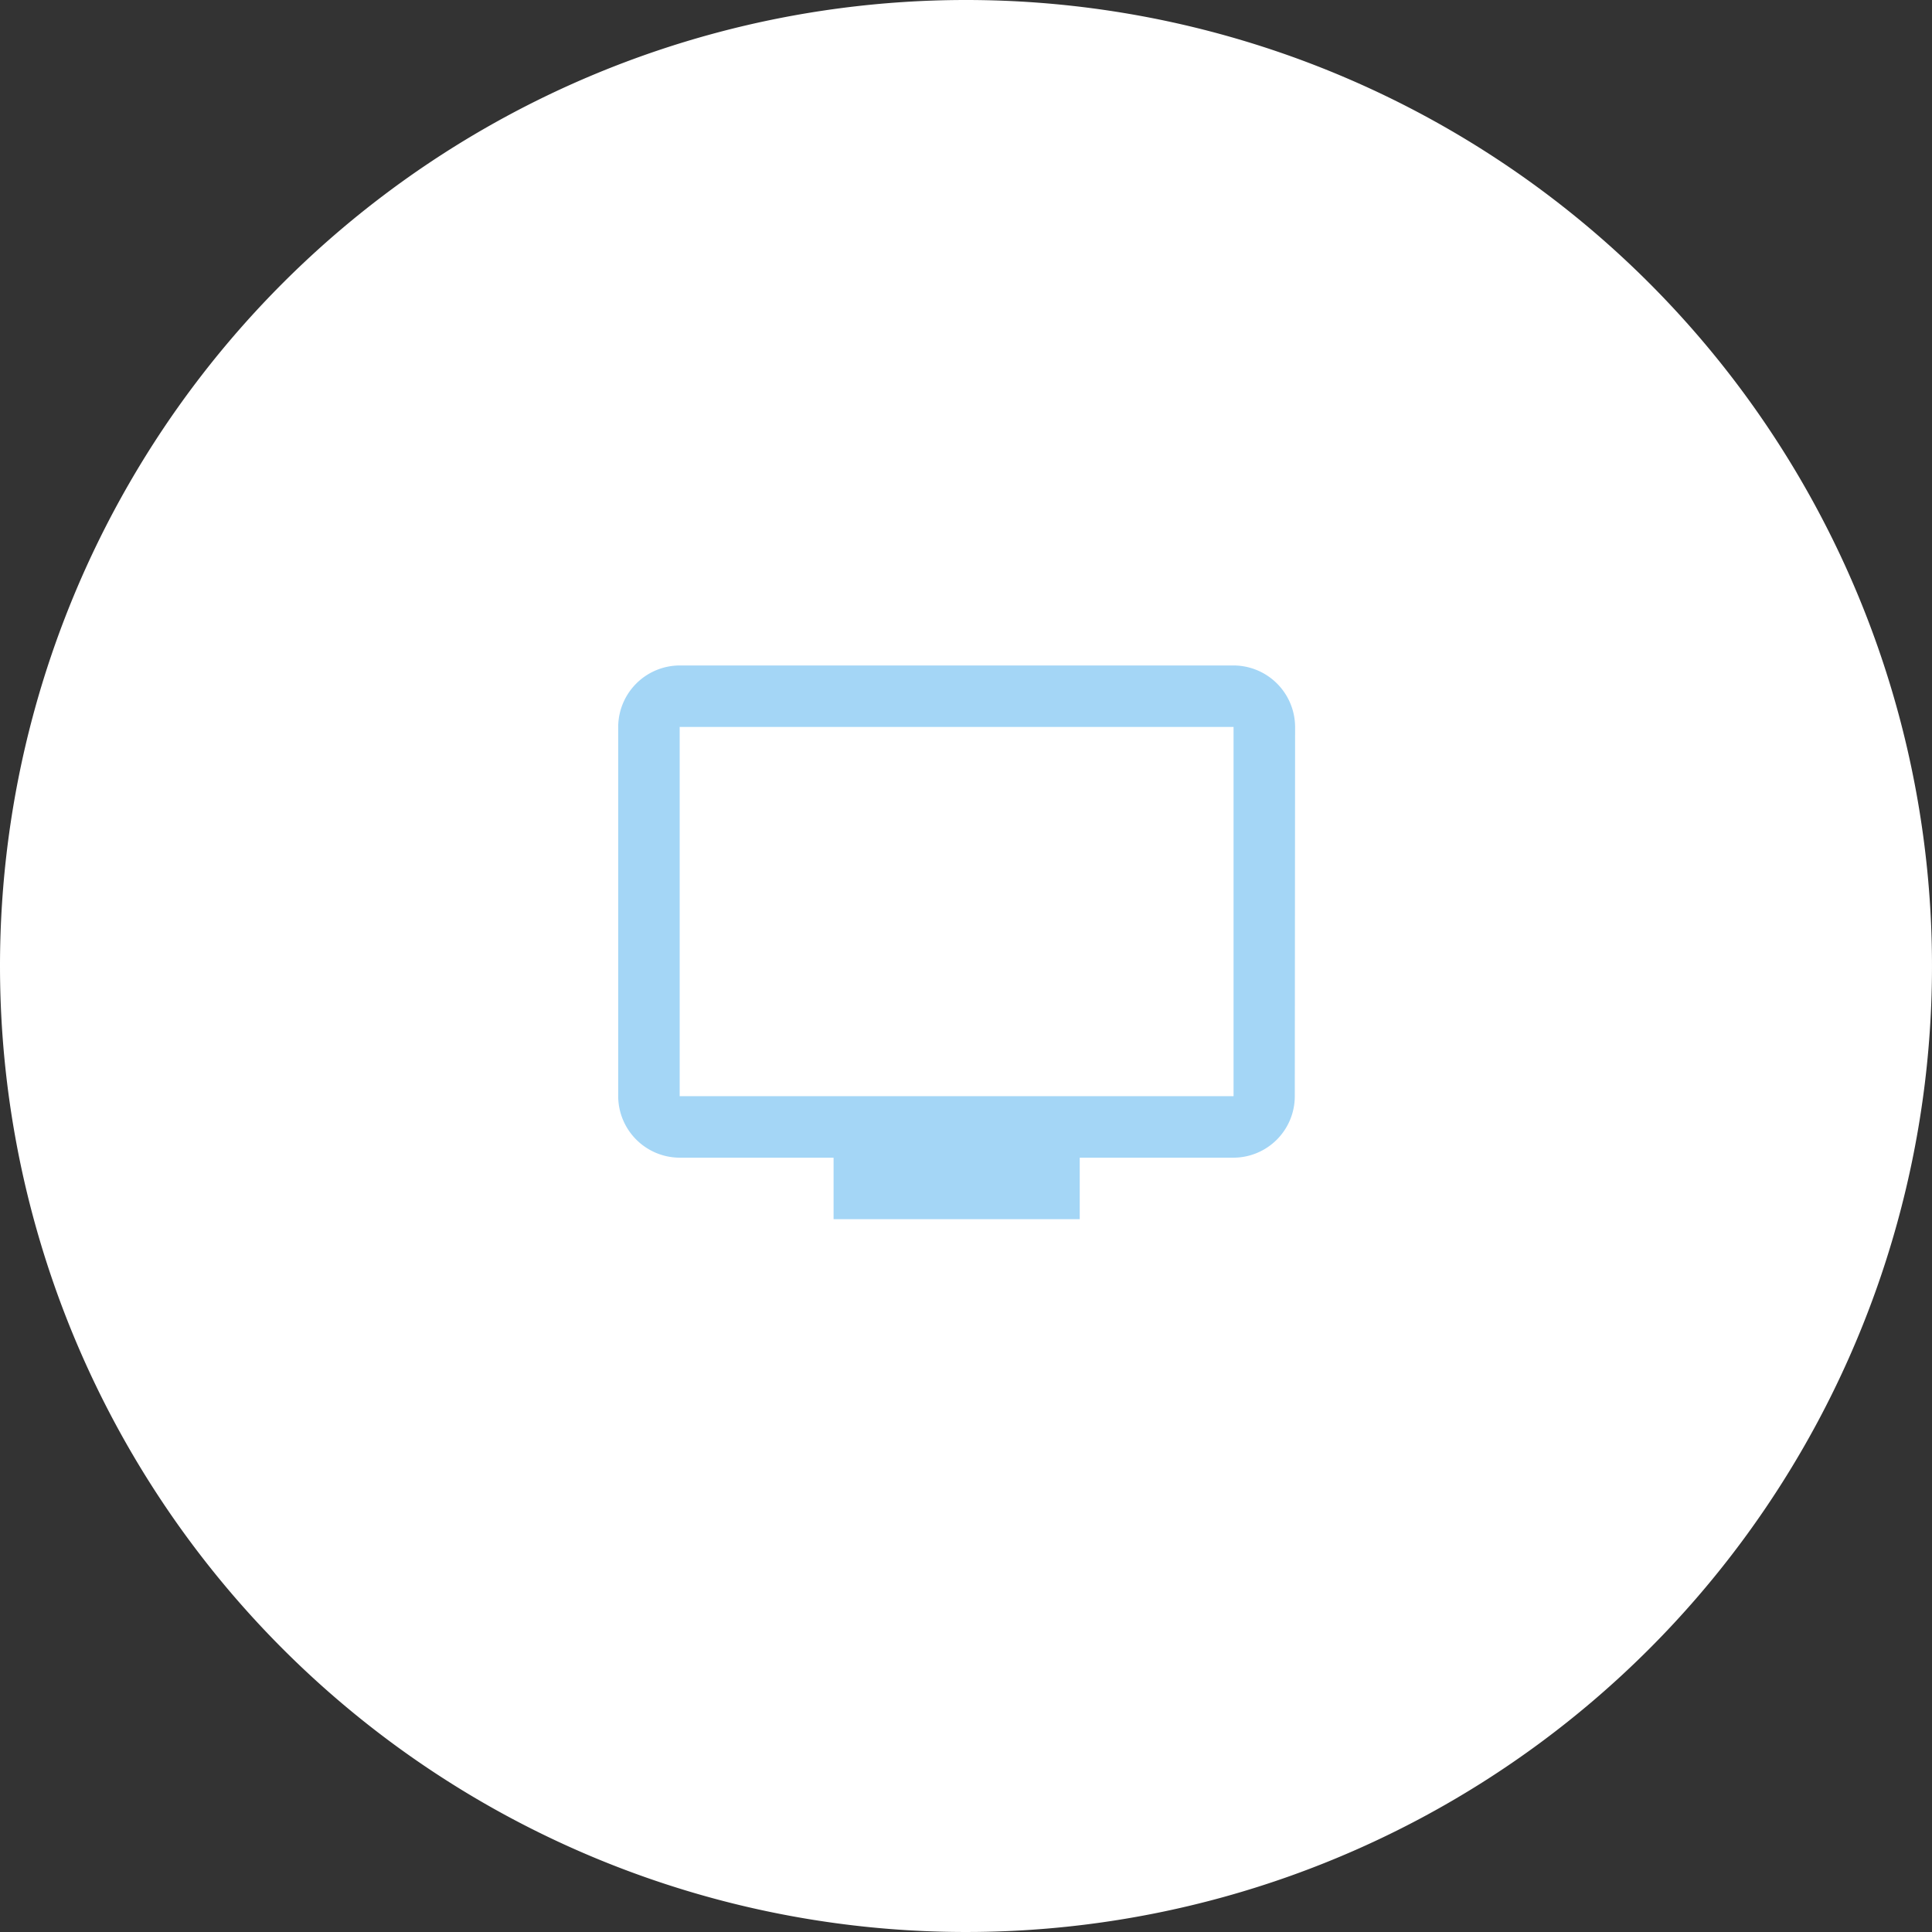 <svg xmlns="http://www.w3.org/2000/svg" width="88" height="88" viewBox="0 0 88 88"><rect x="0" y="0" width="88" height="88" fill="#333333" stroke="none"/><g id="Grupo_28373" data-name="Grupo 28373" transform="translate(-1080 -4492.25)"><path id="Caminho_6462" data-name="Caminho 6462" d="M44,0A44,44,0,1,1,0,44,44,44,0,0,1,44,0Z" transform="translate(1080 4492.25)" fill="#fff"></path><path id="ic_tv_24px" d="M29.029,3H3.8A2.811,2.811,0,0,0,1,5.8V22.62a2.811,2.811,0,0,0,2.8,2.8H10.81v2.8H22.022v-2.8h7.007a2.8,2.8,0,0,0,2.789-2.8L31.832,5.8A2.811,2.811,0,0,0,29.029,3Zm0,19.62H3.8V5.8H29.029Z" transform="translate(1107.158 4519.561)" fill="#a4d6f6"></path></g></svg>